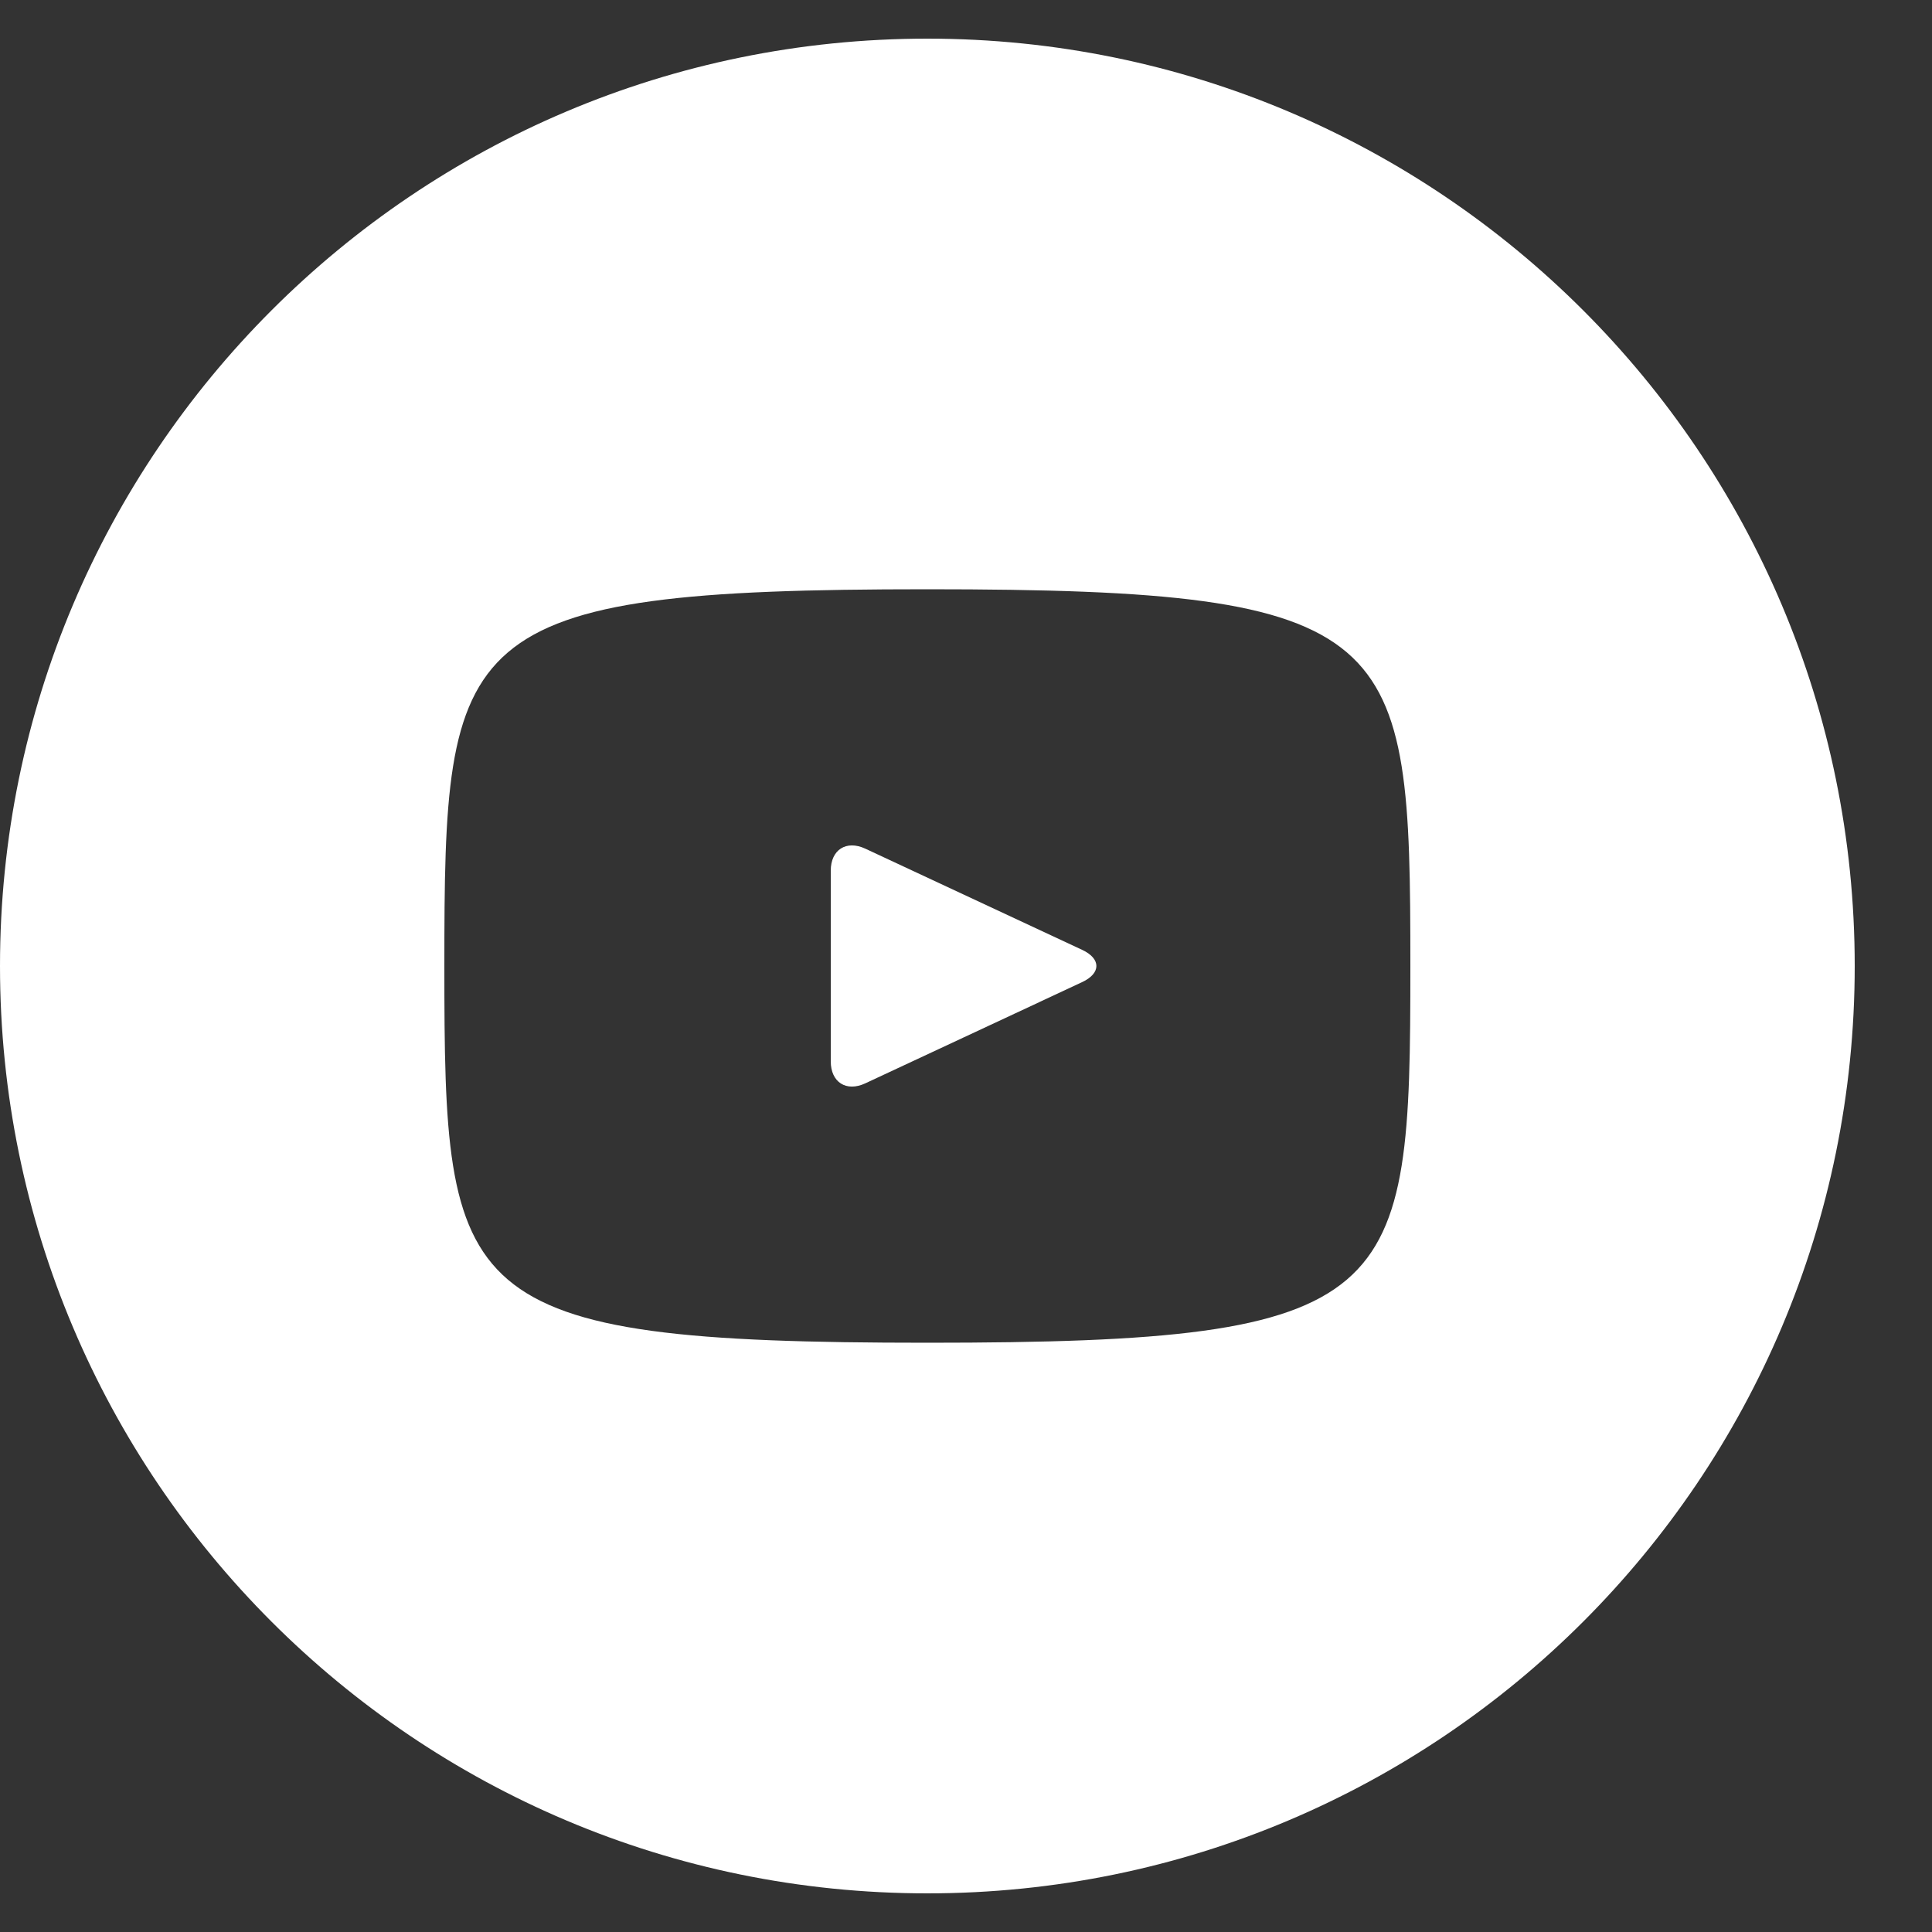 <?xml version="1.0" encoding="UTF-8"?> <svg xmlns="http://www.w3.org/2000/svg" width="20" height="20" viewBox="0 0 20 20" fill="none"><rect x="0" y="0" width="20" height="20" fill="#333333" stroke="none"/> <path d="M11.203 9.833L8.957 8.785C8.761 8.694 8.6 8.796 8.6 9.013V10.987C8.6 11.204 8.761 11.306 8.957 11.215L11.202 10.167C11.399 10.075 11.399 9.925 11.203 9.833ZM9.6 0.4C4.298 0.4 0 4.698 0 10C0 15.302 4.298 19.6 9.6 19.6C14.902 19.6 19.2 15.302 19.2 10C19.2 4.698 14.902 0.4 9.6 0.4ZM9.6 13.9C4.686 13.9 4.6 13.457 4.6 10C4.6 6.543 4.686 6.1 9.6 6.1C14.514 6.1 14.6 6.543 14.6 10C14.6 13.457 14.514 13.9 9.6 13.9Z" fill="white"></path> </svg> 
